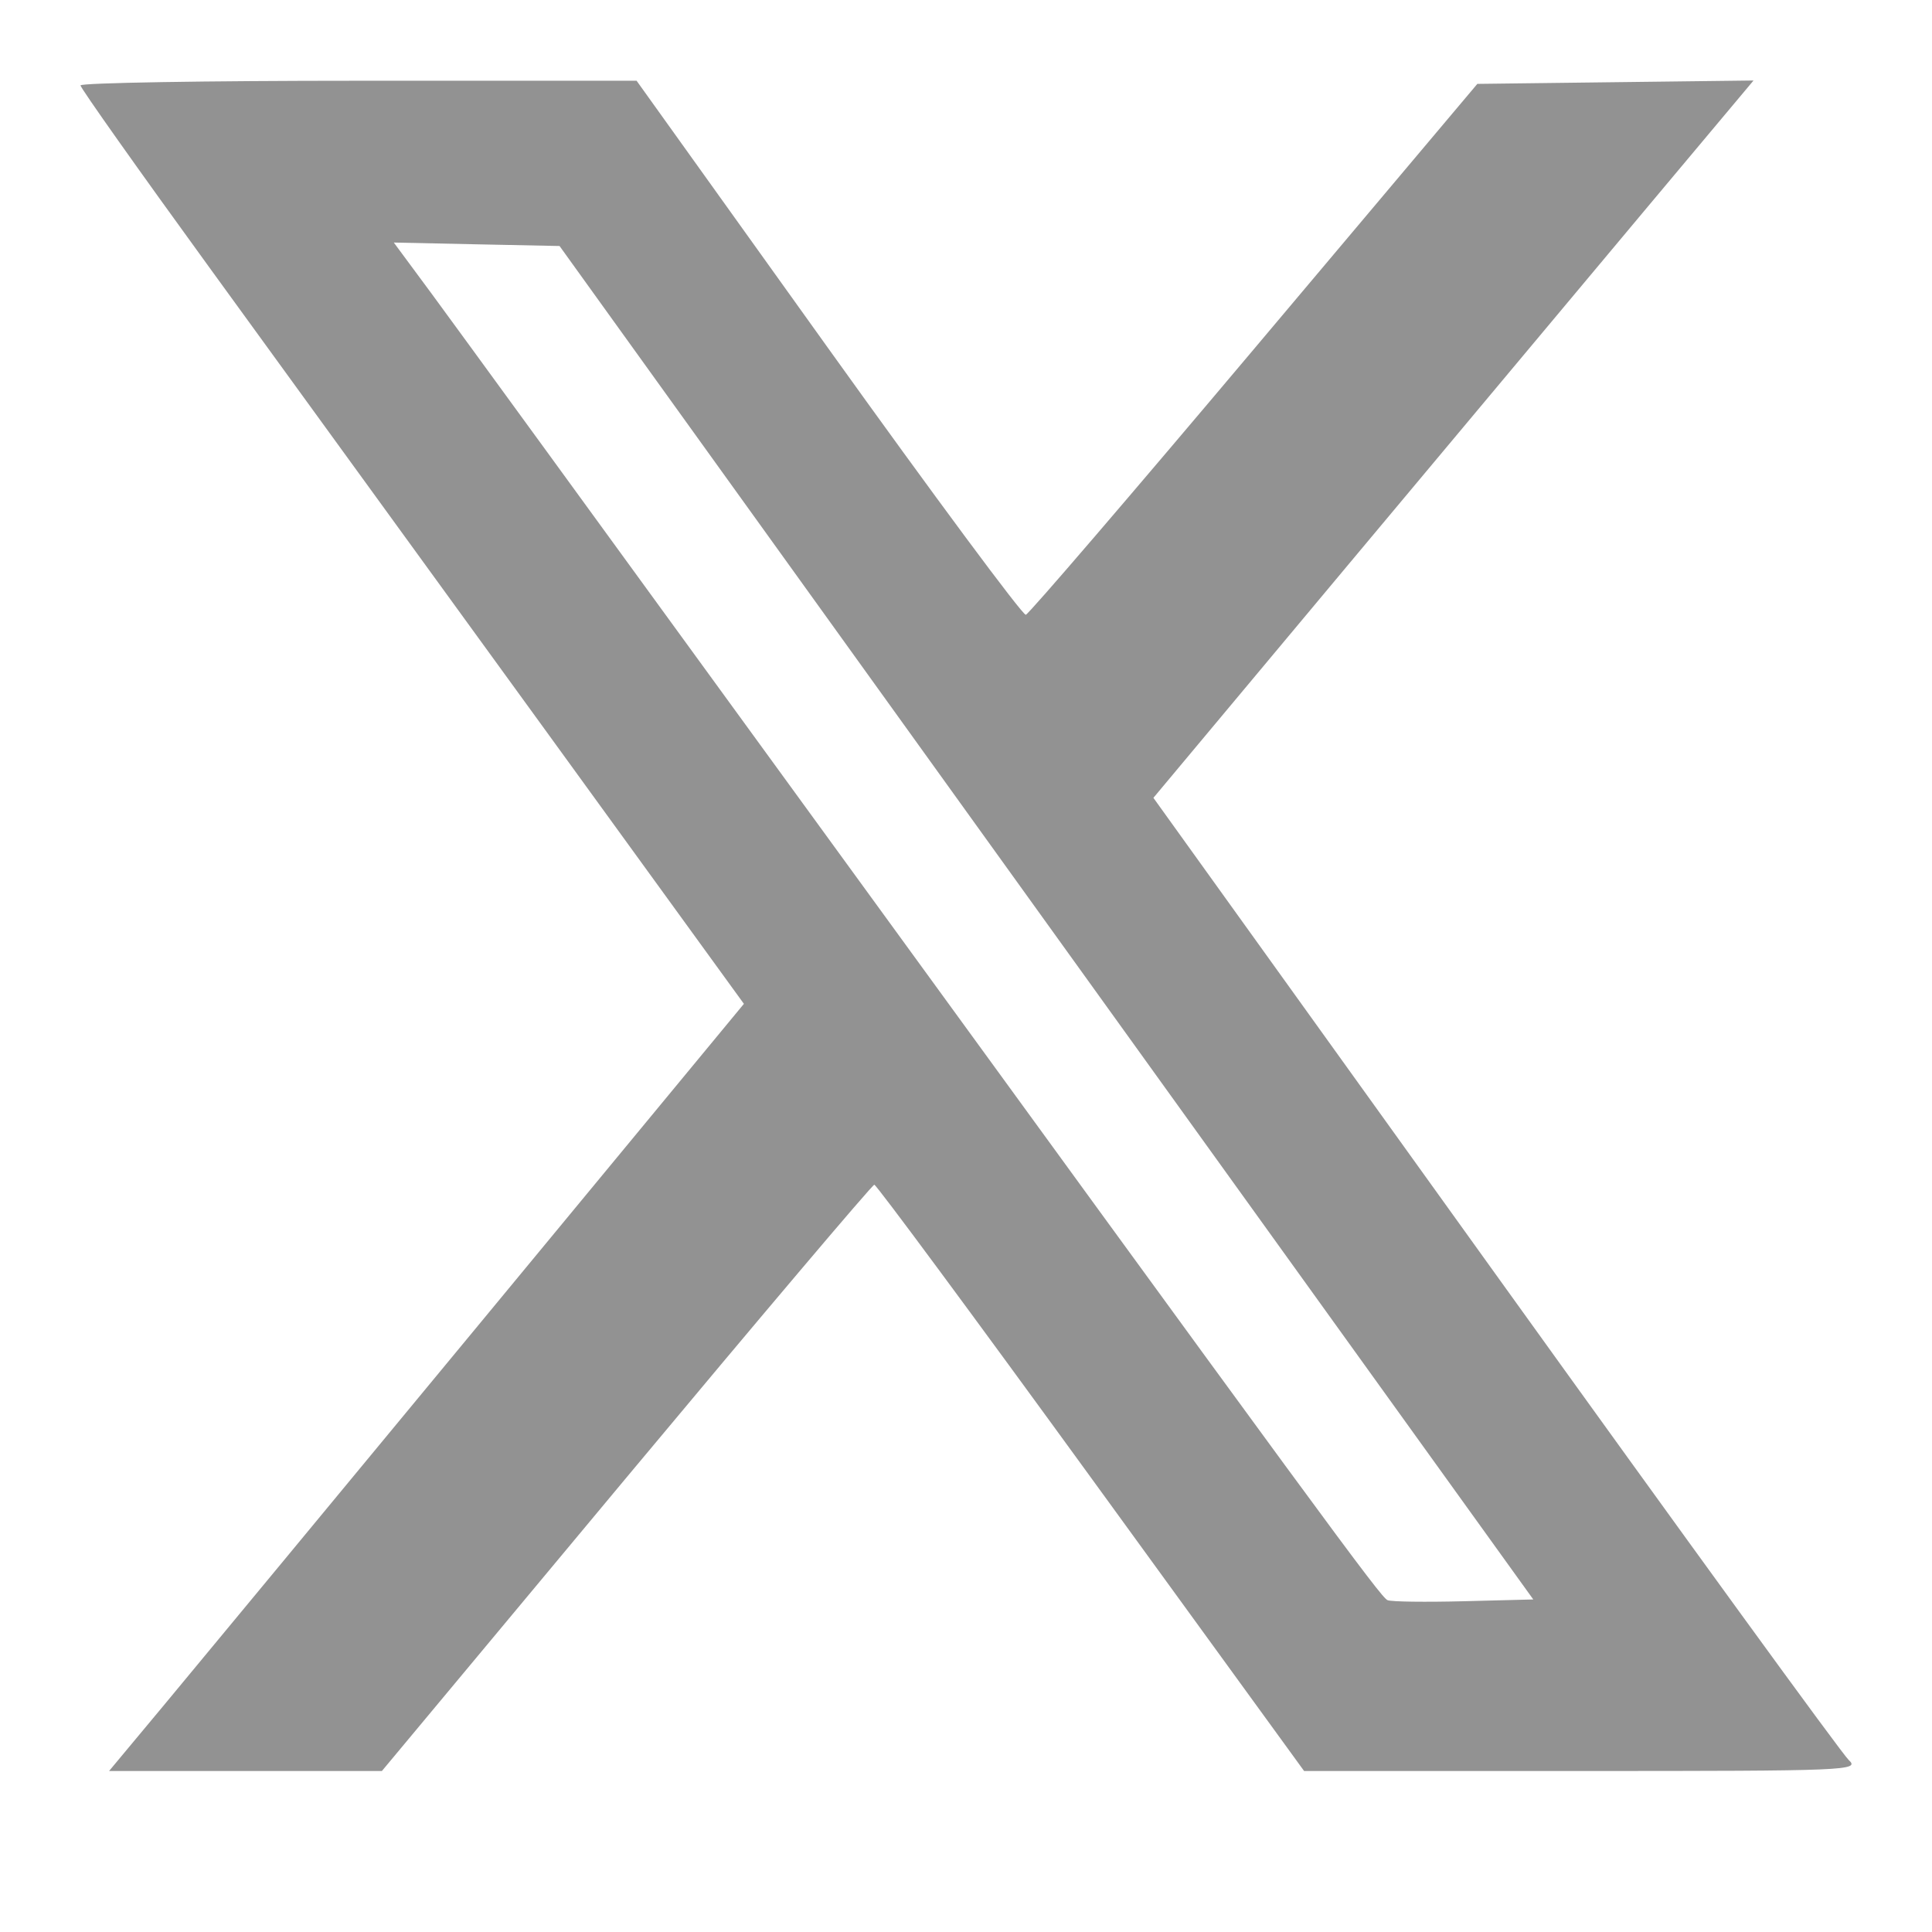 <svg width="24" height="24" viewBox="0 0 24 24" fill="none" xmlns="http://www.w3.org/2000/svg">
<path fill-rule="evenodd" clip-rule="evenodd" d="M1 1.061C1 1.093 1.722 2.113 2.604 3.327C3.486 4.542 5.34 7.096 6.725 9.002L9.241 12.47L5.992 16.402C4.204 18.565 2.43 20.709 2.049 21.167L1.355 22H3.049H4.744L7.779 18.358C9.449 16.356 10.836 14.717 10.861 14.717C10.887 14.717 12.099 16.356 13.554 18.358L16.2 22H19.657C22.956 22 23.107 21.994 22.966 21.864C22.884 21.79 20.908 19.07 18.573 15.82L14.328 9.911L16.739 7.026C18.066 5.439 19.743 3.434 20.467 2.57L21.783 1L20.067 1.021L18.352 1.042L15.582 4.33C14.059 6.138 12.781 7.627 12.743 7.637C12.706 7.648 11.602 6.16 10.291 4.33L7.908 1.003H4.454C2.554 1.003 1 1.029 1 1.061ZM12.999 11.463L19.047 19.869L18.185 19.891C17.711 19.903 17.285 19.898 17.237 19.878C17.152 19.844 16.499 18.954 9.473 9.293C7.475 6.545 5.626 4.007 5.366 3.654L4.892 3.013L5.922 3.035L6.951 3.056L12.999 11.463Z" fill="#929292"/>
</svg>
